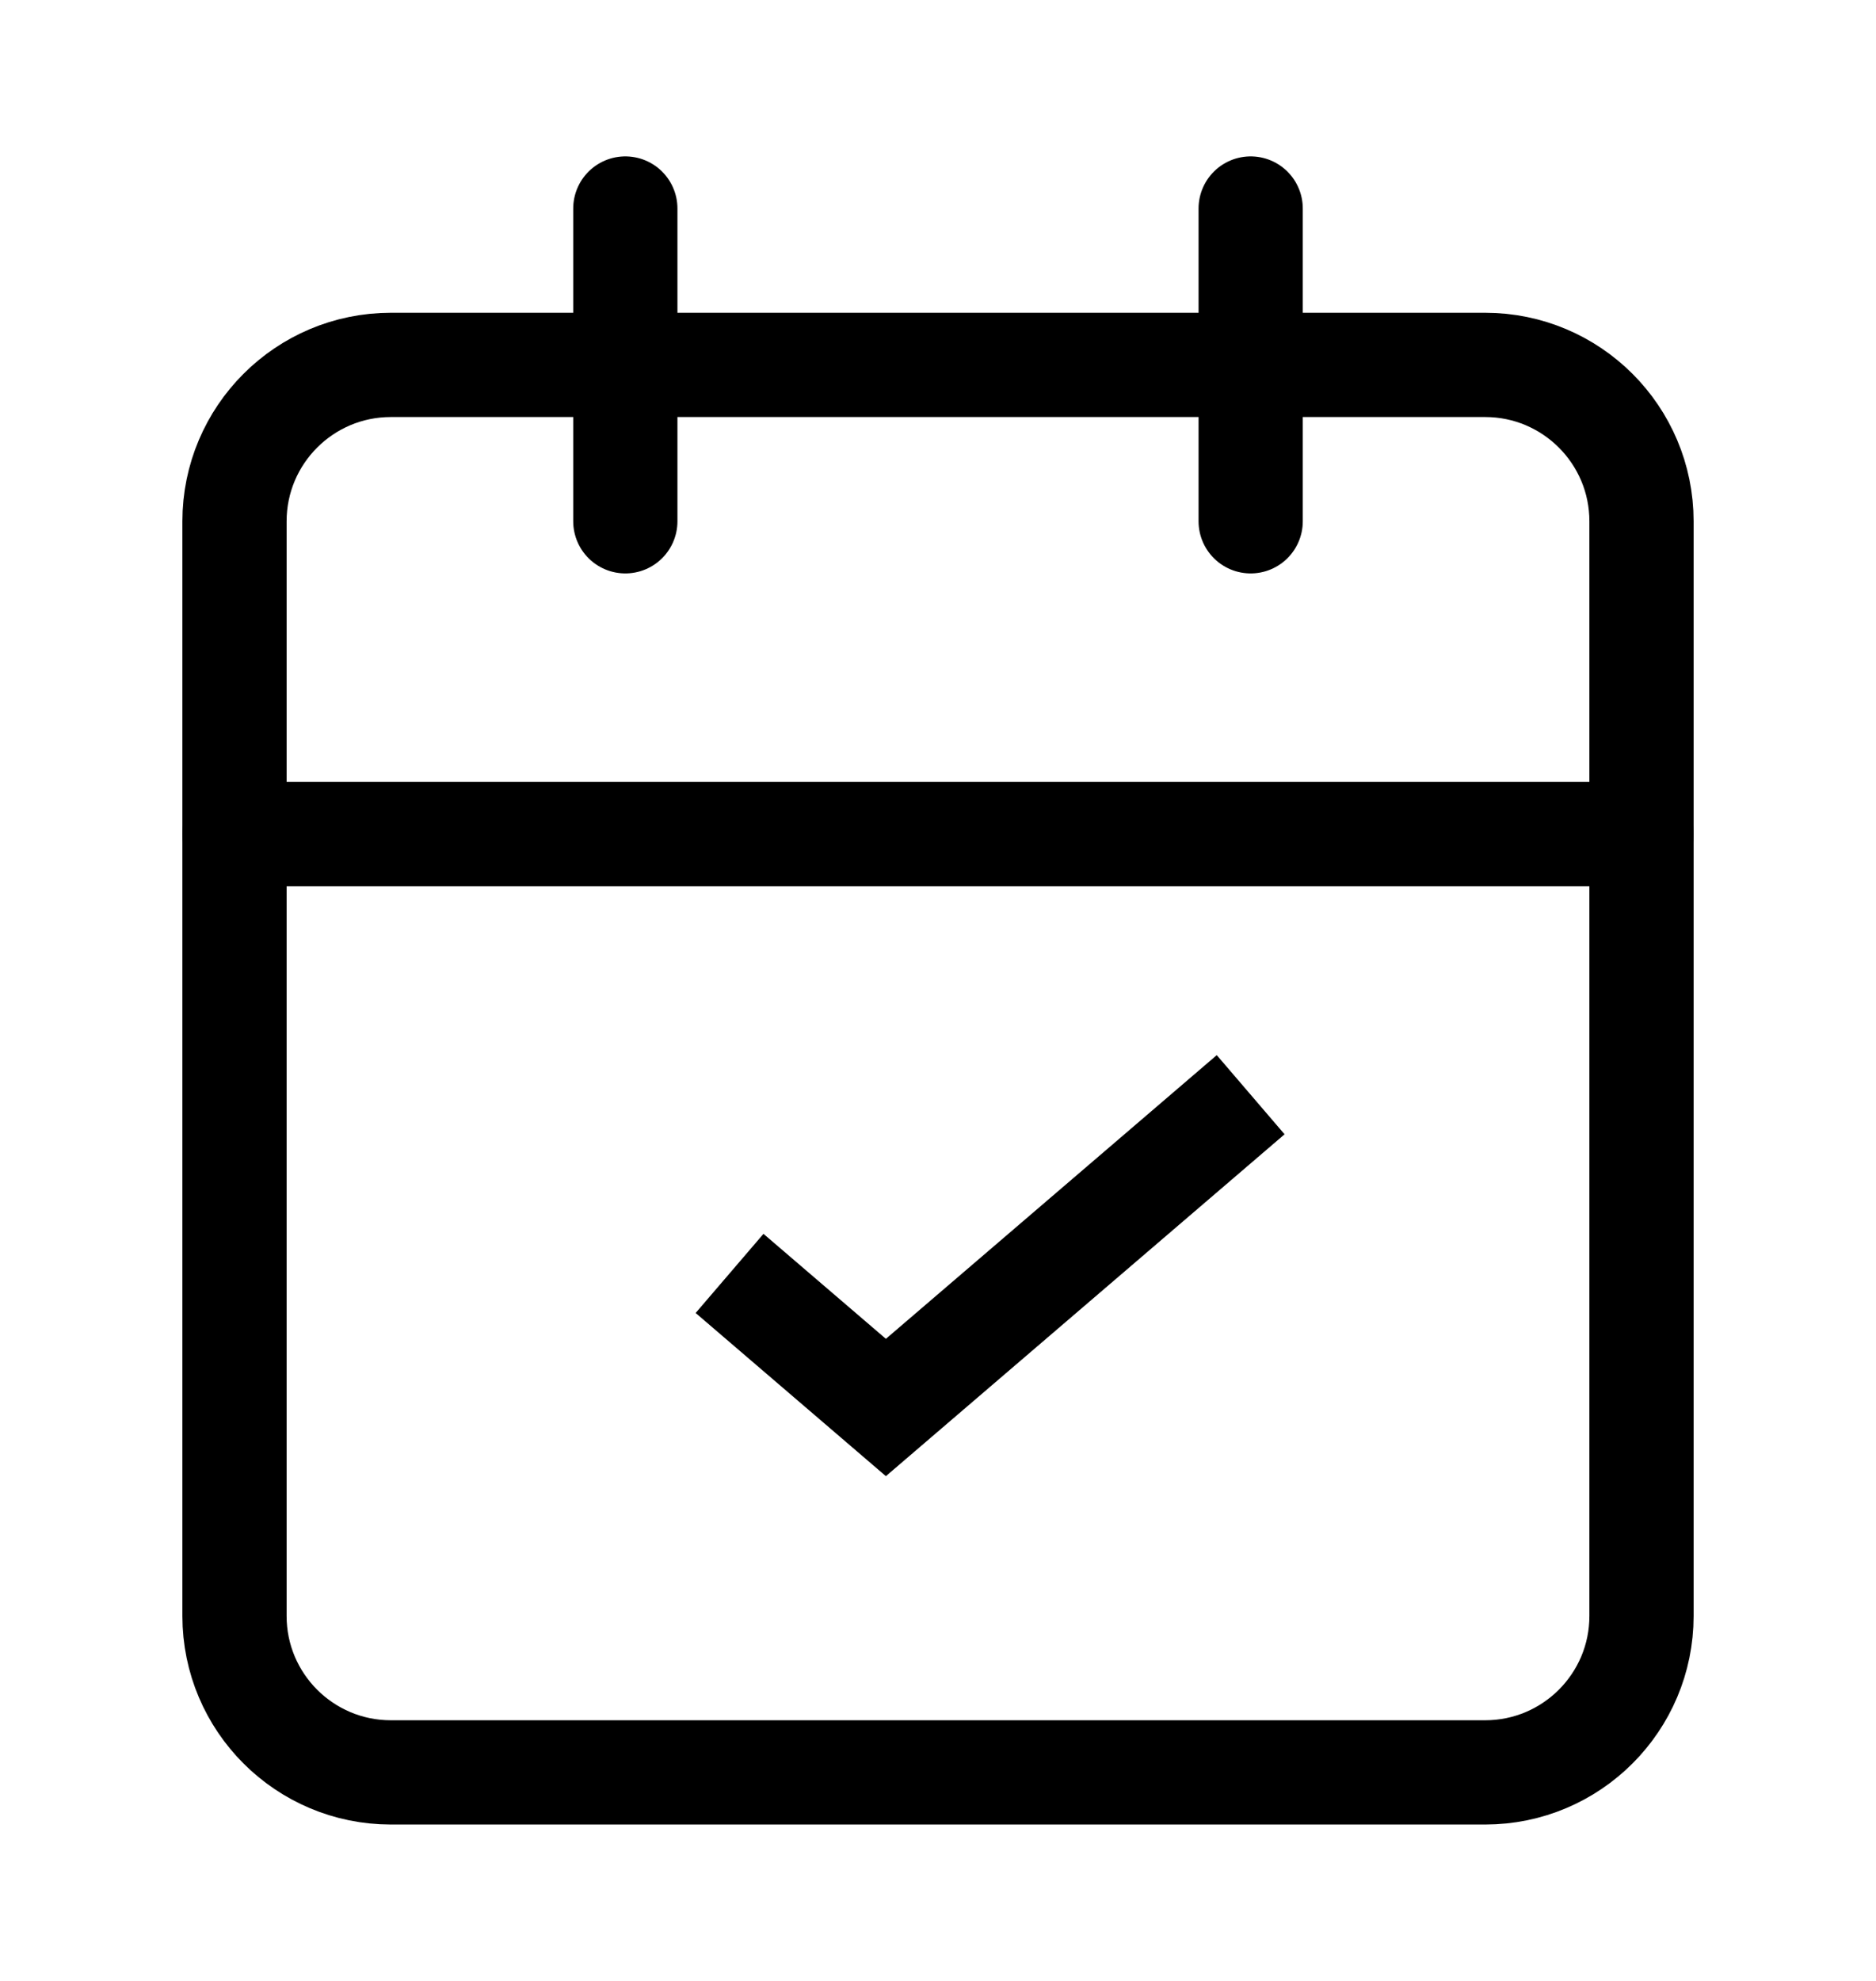 <svg width="18" height="19" viewBox="0 0 18 19" fill="none" xmlns="http://www.w3.org/2000/svg">
<g id="calendar">
<path id="Vector" d="M14.25 3.5H3.75C2.922 3.5 2.25 4.172 2.25 5V15.5C2.25 16.328 2.922 17 3.75 17H14.25C15.078 17 15.75 16.328 15.75 15.5V5C15.75 4.172 15.078 3.5 14.25 3.5Z" stroke="black" stroke-linecap="round" stroke-linejoin="round"/>
<path id="Vector_2" d="M12 2V5" stroke="black" stroke-linecap="round" stroke-linejoin="round"/>
<path id="Vector 1" d="M7 12.214L8.5 13.5L12 10.5" stroke="black"/>
<path id="Vector_3" d="M6 2V5" stroke="black" stroke-linecap="round" stroke-linejoin="round"/>
<path id="Vector_4" d="M2.25 8H15.75" stroke="black" stroke-linecap="round" stroke-linejoin="round"/>
</g>
</svg>
